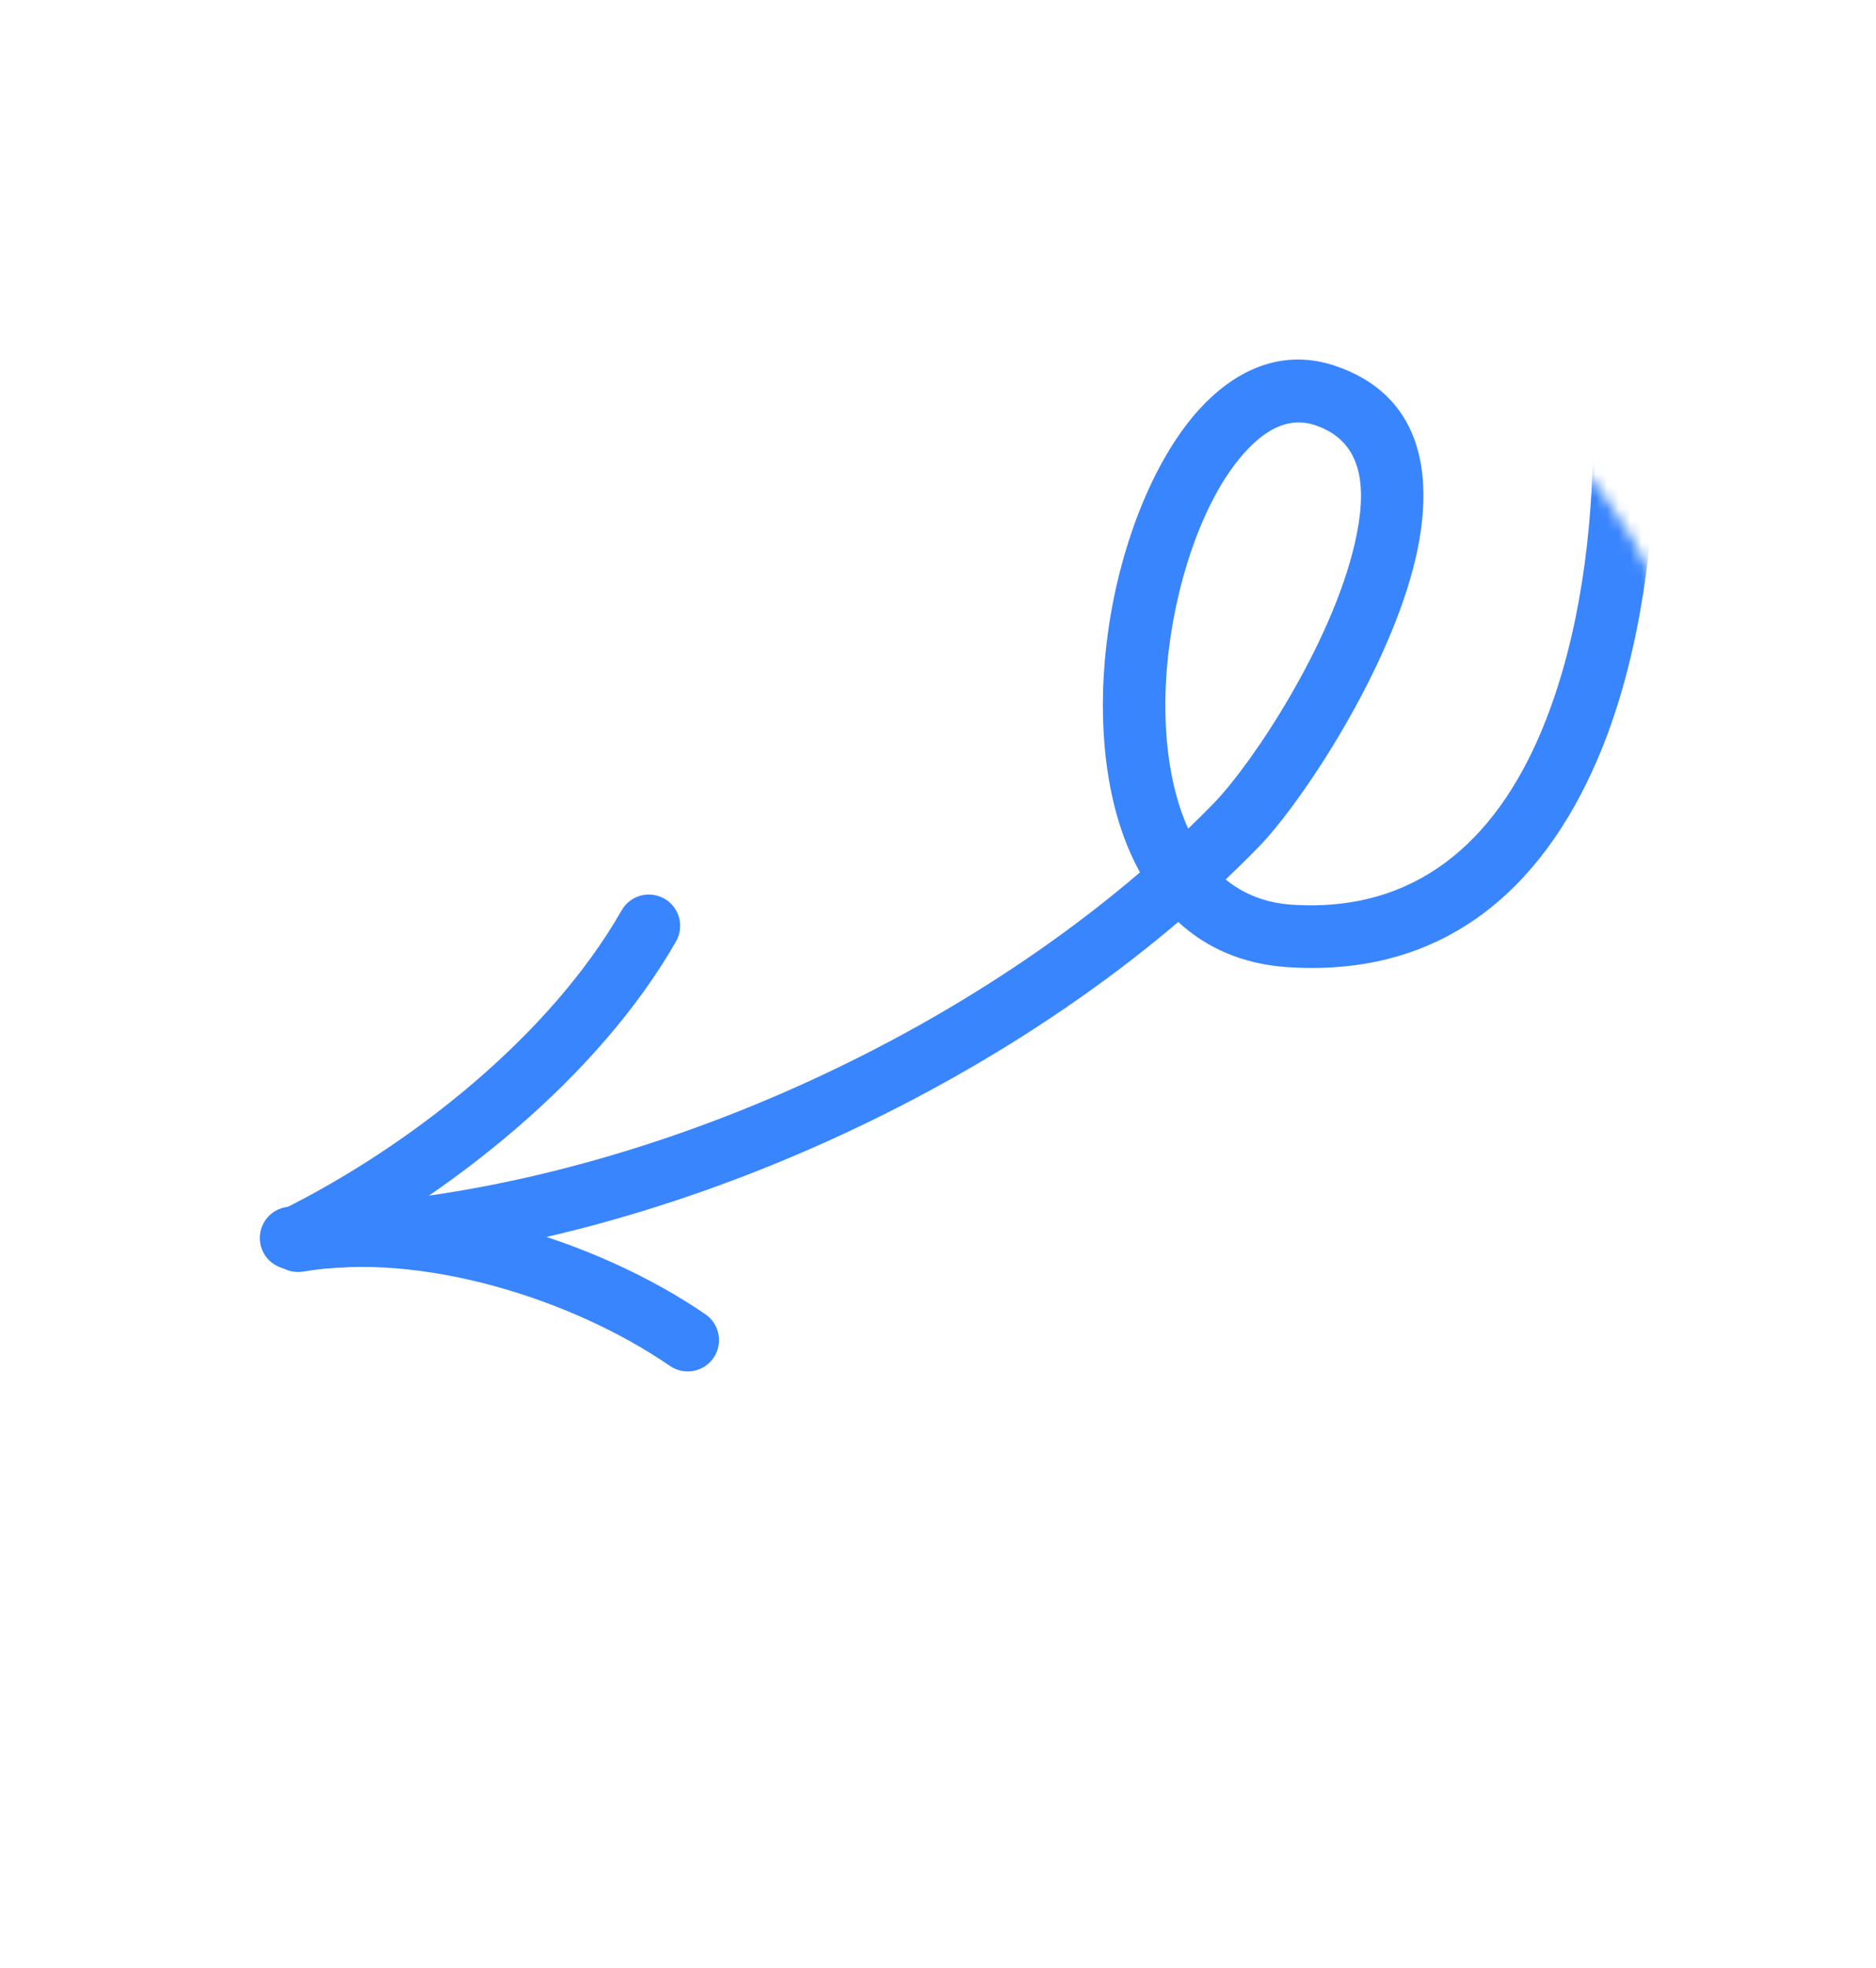 <svg width="164" height="172" viewBox="0 0 164 172" fill="none" xmlns="http://www.w3.org/2000/svg">
<mask id="mask0_9_93" style="mask-type:alpha" maskUnits="userSpaceOnUse" x="2" y="22" width="148" height="112">
<path d="M52.896 55.244C62.306 29.39 90.893 16.059 116.747 25.469C142.601 34.879 155.932 63.467 146.522 89.321C137.112 115.175 34.5 141.06 8.646 131.65C-17.209 122.24 43.486 81.098 52.896 55.244Z" fill="#FFCB3C"/>
</mask>
<g mask="url(#mask0_9_93)">
<path fill-rule="evenodd" clip-rule="evenodd" d="M103.004 80.579C105.456 82.847 108.638 84.278 112.625 84.535C126.242 85.413 134.771 77.658 139.602 66.48C146.39 50.767 145.574 28.087 141.975 15.655C141.554 14.203 140.034 13.367 138.583 13.786C137.133 14.207 136.295 15.726 136.716 17.178C140.053 28.705 140.872 49.738 134.576 64.307C130.684 73.319 123.952 79.779 112.976 79.073C110.603 78.92 108.682 78.122 107.15 76.865C108.138 75.928 109.101 74.98 110.035 74.02C113.773 70.178 121.502 58.546 123.763 48.748C125.551 40.995 123.982 34.397 116.678 31.96C112.496 30.563 108.529 31.953 105.202 35.389C101.1 39.625 97.974 47.253 96.862 55.252C95.936 61.904 96.4 68.778 98.623 74.097C98.935 74.842 99.28 75.559 99.657 76.244C79.817 93.233 50.833 105.148 25.413 105.465C23.903 105.484 22.694 106.725 22.712 108.237C22.73 109.747 23.973 110.957 25.483 110.938C51.998 110.609 82.223 98.251 103.004 80.579ZM103.871 72.427C104.634 71.693 105.381 70.952 106.108 70.203C109.464 66.754 116.399 56.313 118.429 47.517C119.502 42.863 119.327 38.616 114.943 37.151C112.792 36.433 110.844 37.431 109.135 39.197C106.867 41.538 105.042 45.168 103.771 49.276C101.804 55.65 101.2 63.19 102.765 69.248C103.054 70.367 103.42 71.435 103.871 72.427Z" fill="#3985FE"/>
<path fill-rule="evenodd" clip-rule="evenodd" d="M54.346 79.561C48.081 90.532 35.877 100.189 24.493 105.816C23.139 106.485 22.583 108.127 23.251 109.483C23.921 110.836 25.565 111.394 26.919 110.724C39.22 104.642 52.333 94.13 59.1 82.276C59.848 80.964 59.391 79.291 58.079 78.543C56.766 77.794 55.095 78.249 54.346 79.561Z" fill="#3985FE"/>
<path fill-rule="evenodd" clip-rule="evenodd" d="M26.518 111.135C36.755 109.382 49.985 113.481 58.568 119.383C59.815 120.239 61.521 119.922 62.376 118.678C63.231 117.433 62.916 115.728 61.67 114.87C52.019 108.237 37.103 103.767 25.593 105.738C24.105 105.992 23.103 107.41 23.359 108.899C23.615 110.387 25.031 111.389 26.518 111.135Z" fill="#3985FE"/>
</g>
</svg>
